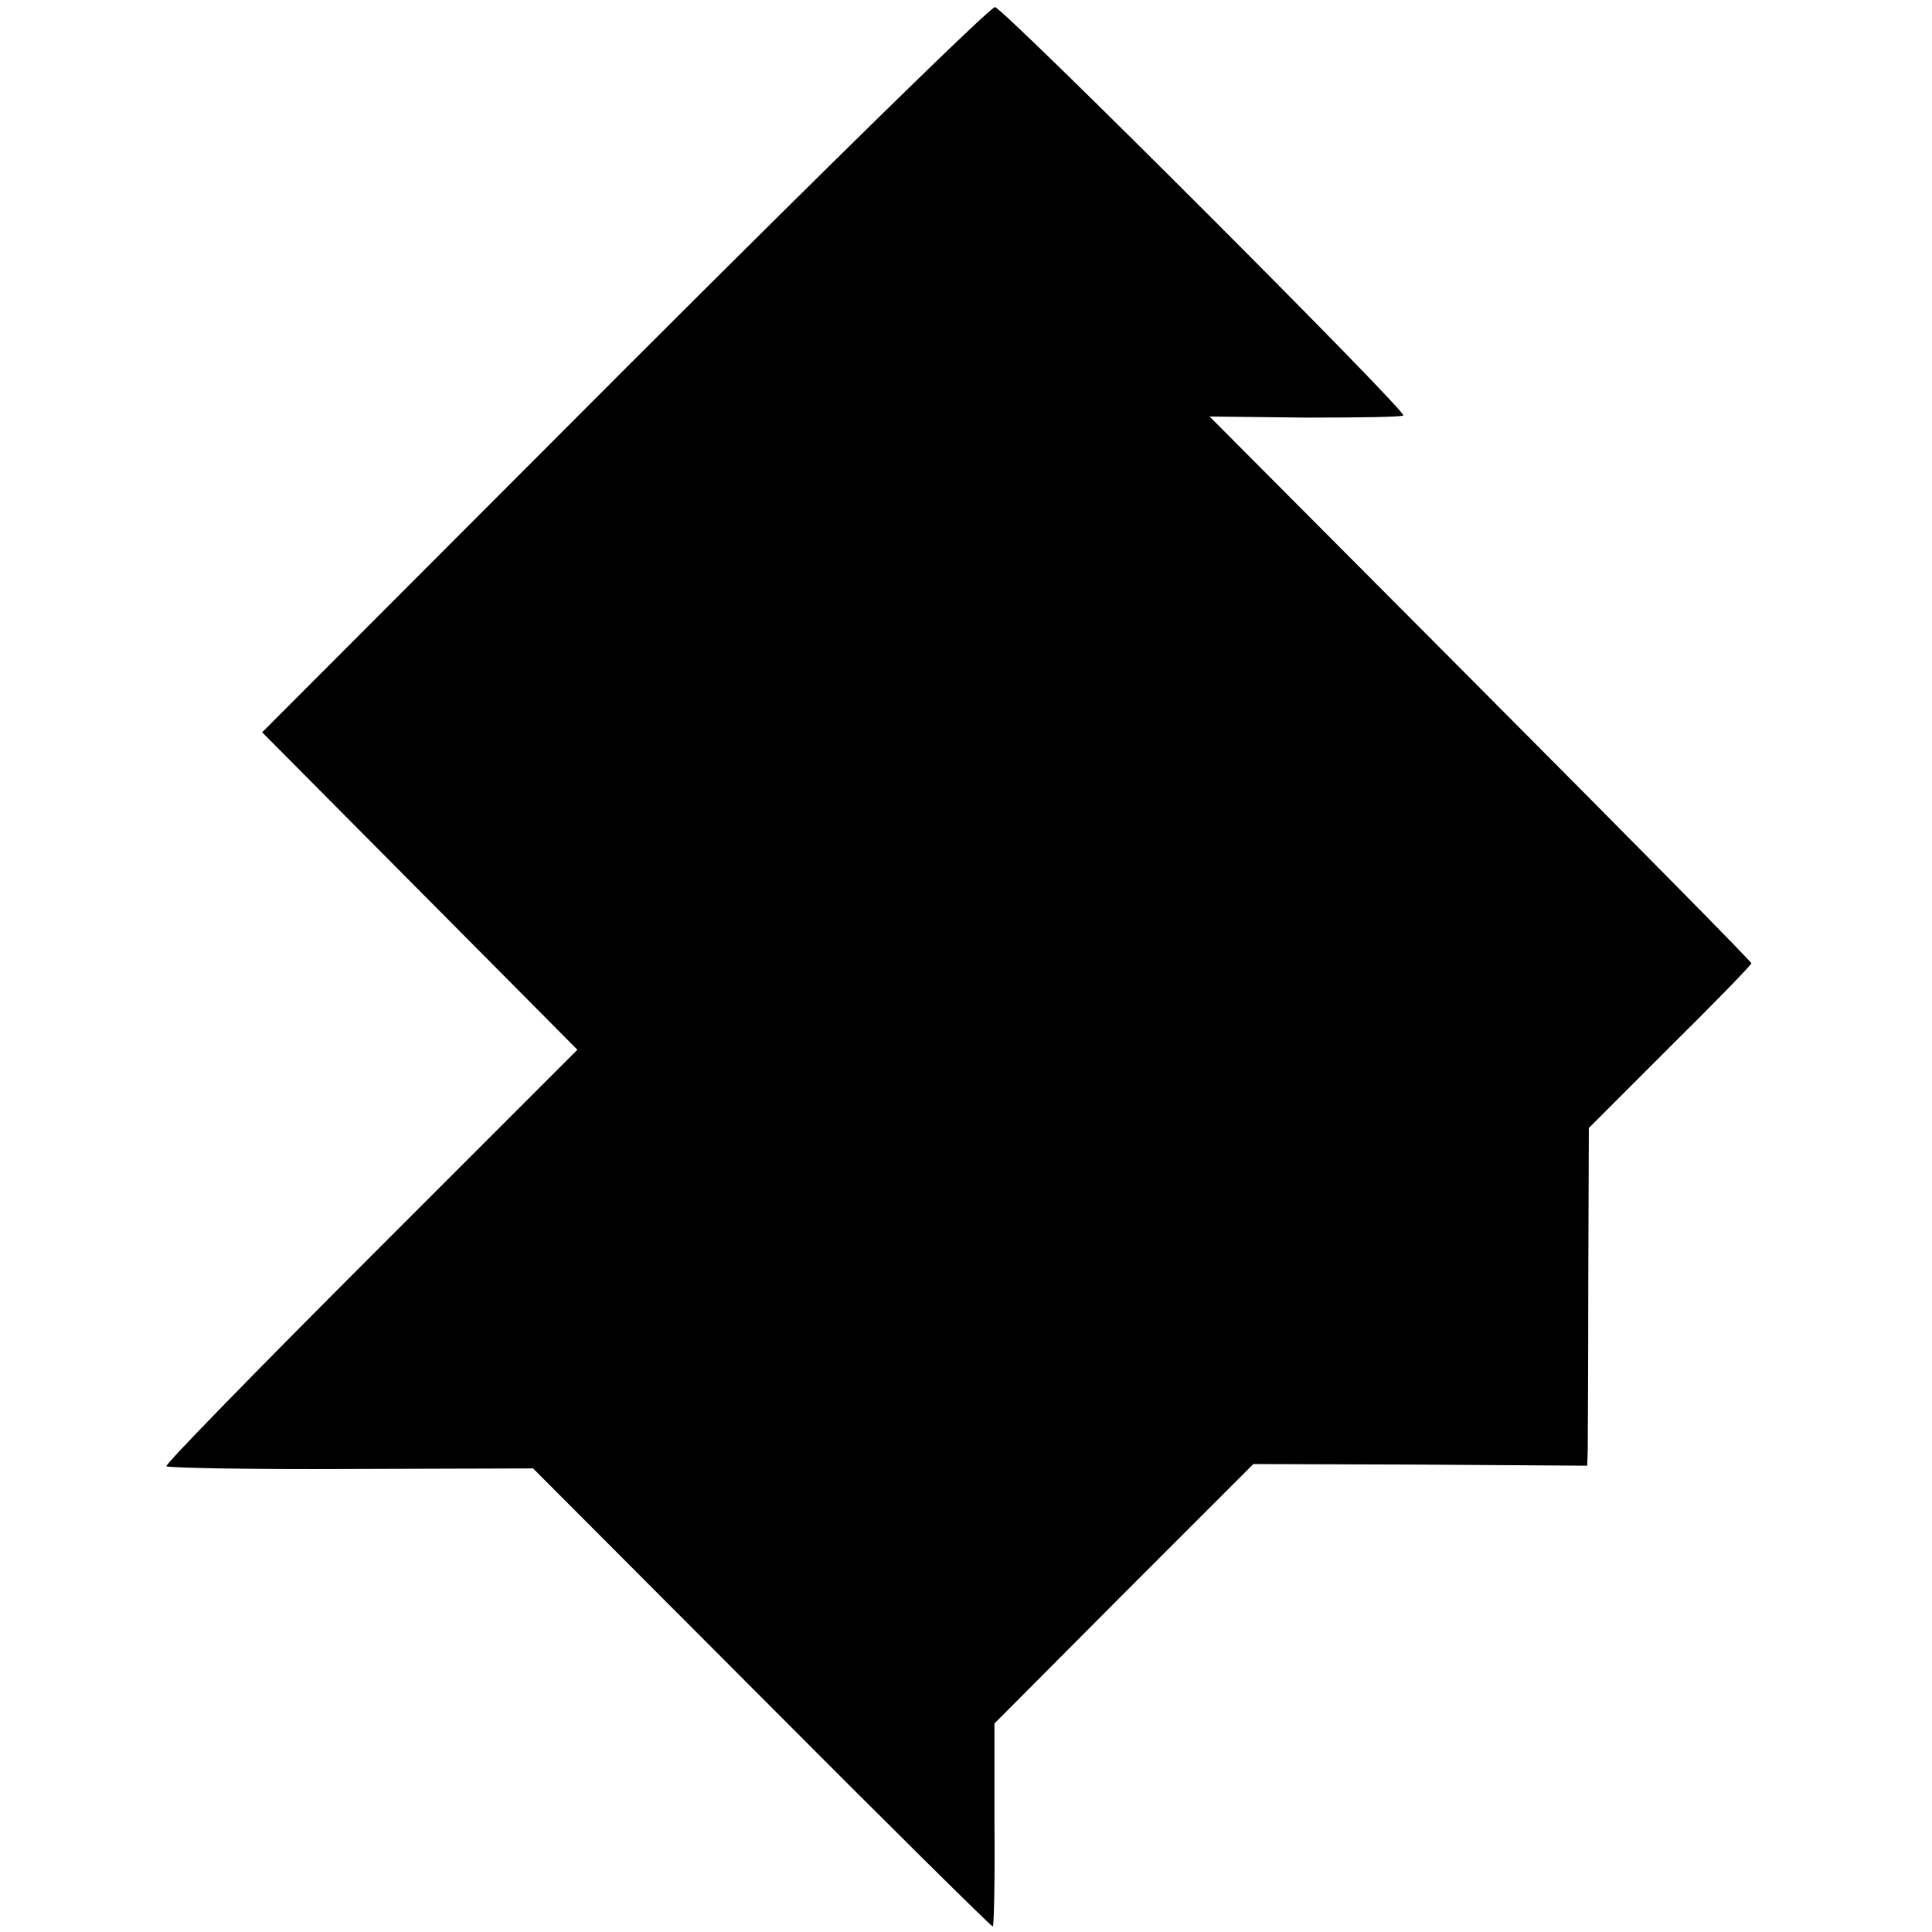 <?xml version="1.0" standalone="no"?>
<!DOCTYPE svg PUBLIC "-//W3C//DTD SVG 20010904//EN"
 "http://www.w3.org/TR/2001/REC-SVG-20010904/DTD/svg10.dtd">
<svg version="1.0" xmlns="http://www.w3.org/2000/svg"
 width="353pt" height="353pt" viewBox="0 0 353 353"
 preserveAspectRatio="xMidYMid meet">
<g transform="translate(0,353) scale(0.1,-0.1)"
fill="#000000" stroke="none">
<path d="M1142 2856 l-663 -664 288 -290 288 -290 -377 -377 c-208 -208 -376
-380 -374 -384 2 -3 154 -6 337 -5 l333 1 417 -418 c230 -231 420 -419 423
-419 2 0 4 84 3 186 l0 185 236 237 237 237 305 -1 305 -2 1 27 c0 14 1 153 1
308 l1 282 148 148 c82 81 149 150 149 153 0 3 -223 229 -495 502 l-495 497
175 -2 c96 0 177 1 179 4 7 7 -729 743 -746 746 -7 2 -311 -296 -676 -661z"/>
</g>
</svg>
